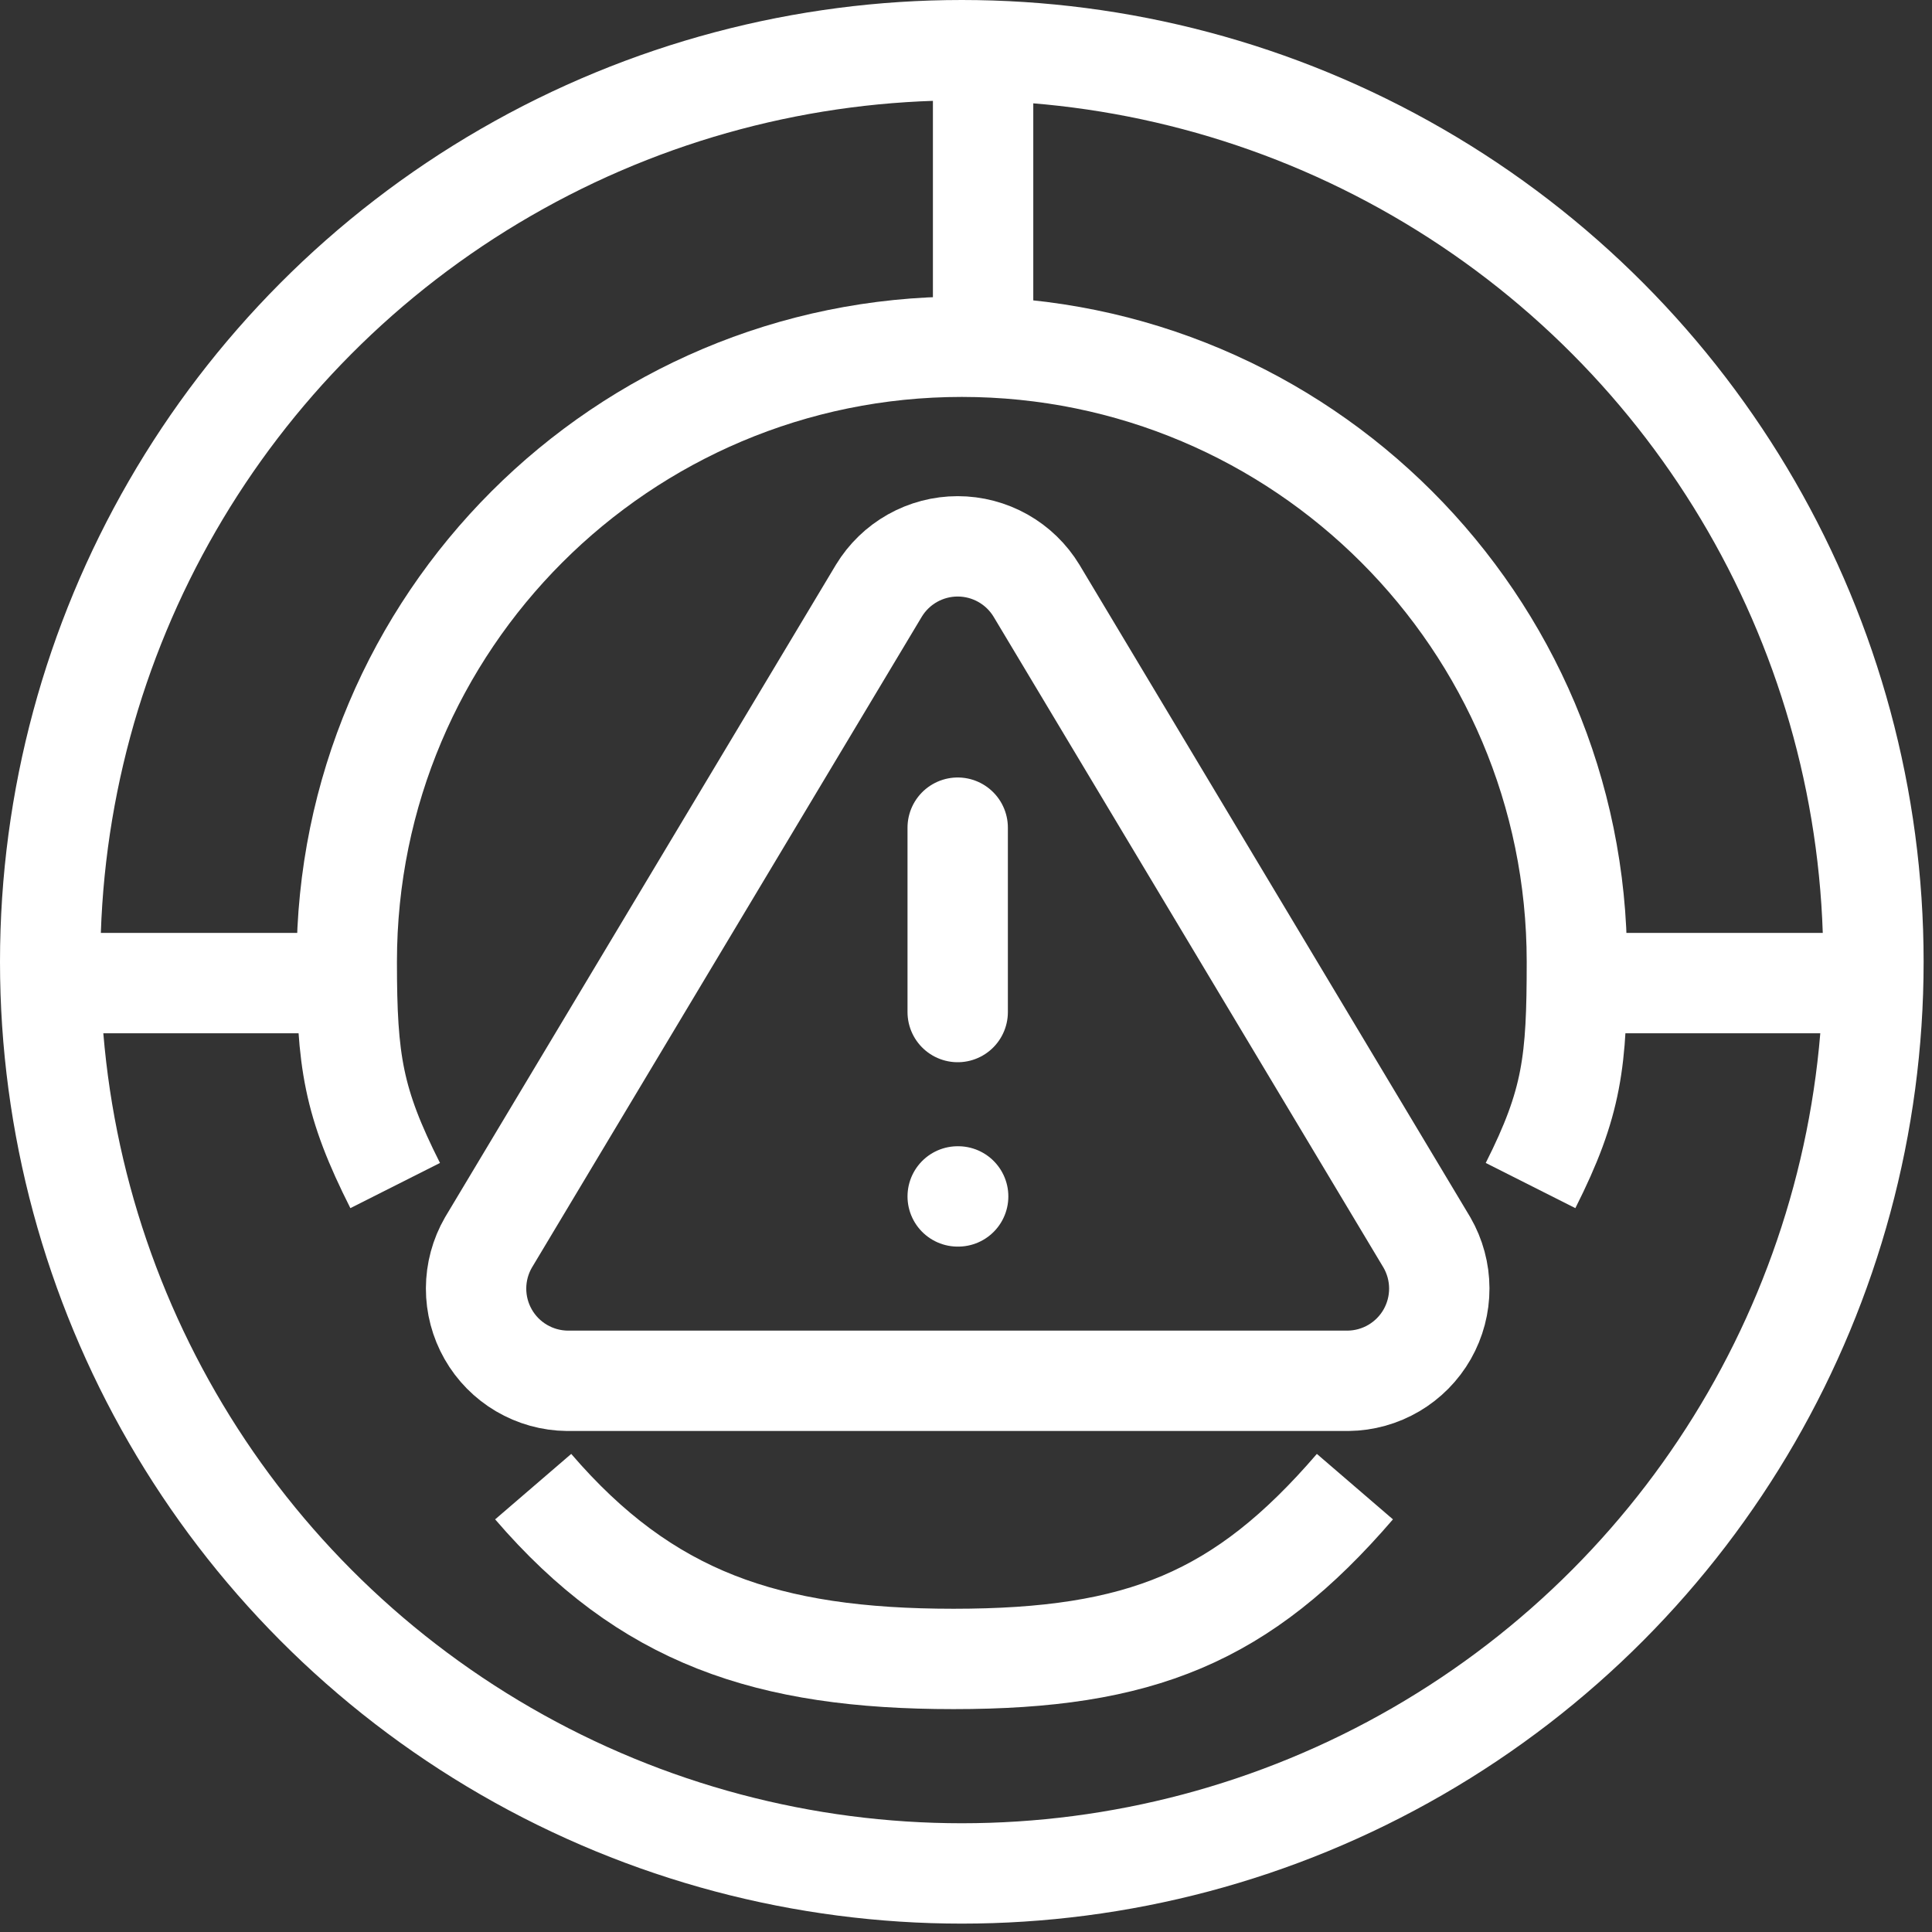 <svg width="154" height="154" viewBox="0 0 154 154" fill="none" xmlns="http://www.w3.org/2000/svg">
<rect x="0" y="0" width="154" height="154" fill="#333333" stroke="none"/>
<path d="M70.054 47.087L38.933 99.041C38.291 100.152 37.952 101.412 37.948 102.695C37.945 103.978 38.277 105.24 38.913 106.355C39.548 107.47 40.464 108.399 41.57 109.049C42.676 109.7 43.933 110.05 45.216 110.064H107.459C108.742 110.05 109.999 109.7 111.104 109.049C112.21 108.399 113.127 107.47 113.762 106.355C114.397 105.24 114.73 103.978 114.726 102.695C114.723 101.412 114.383 100.152 113.742 99.041L82.62 47.087C81.965 46.007 81.043 45.114 79.942 44.494C78.842 43.875 77.6 43.549 76.337 43.549C75.074 43.549 73.833 43.875 72.732 44.494C71.632 45.114 70.709 46.007 70.054 47.087Z" stroke="white" stroke-width="8" stroke-linecap="round" stroke-linejoin="round"/>
<path d="M76.338 65.973V80.67" stroke="white" stroke-width="8" stroke-linecap="round" stroke-linejoin="round"/>
<path d="M76.338 95.367H76.375" stroke="white" stroke-width="8" stroke-linecap="round" stroke-linejoin="round"/>
<circle cx="76.666" cy="76.666" r="72.666" stroke="white" stroke-width="8"/>
<path d="M108 118.5C99.009 128.952 90.877 132.234 76.009 132.234C61.141 132.234 51.491 128.952 42.5 118.5" stroke="white" stroke-width="8"/>
<path d="M122 94.5C125.342 87.873 125.694 84.596 125.694 76.666C125.694 49.59 103.744 27.639 76.667 27.639C49.59 27.639 27.64 49.59 27.64 76.666C27.64 84.596 28.158 87.873 31.5 94.5" stroke="white" stroke-width="8"/>
<line x1="26.323" y1="78.363" x2="2.632" y2="78.363" stroke="white" stroke-width="8"/>
<line x1="149.385" y1="78.363" x2="125.694" y2="78.363" stroke="white" stroke-width="8"/>
<line x1="78.363" y1="2.632" x2="78.363" y2="26.323" stroke="white" stroke-width="8"/>
</svg>
